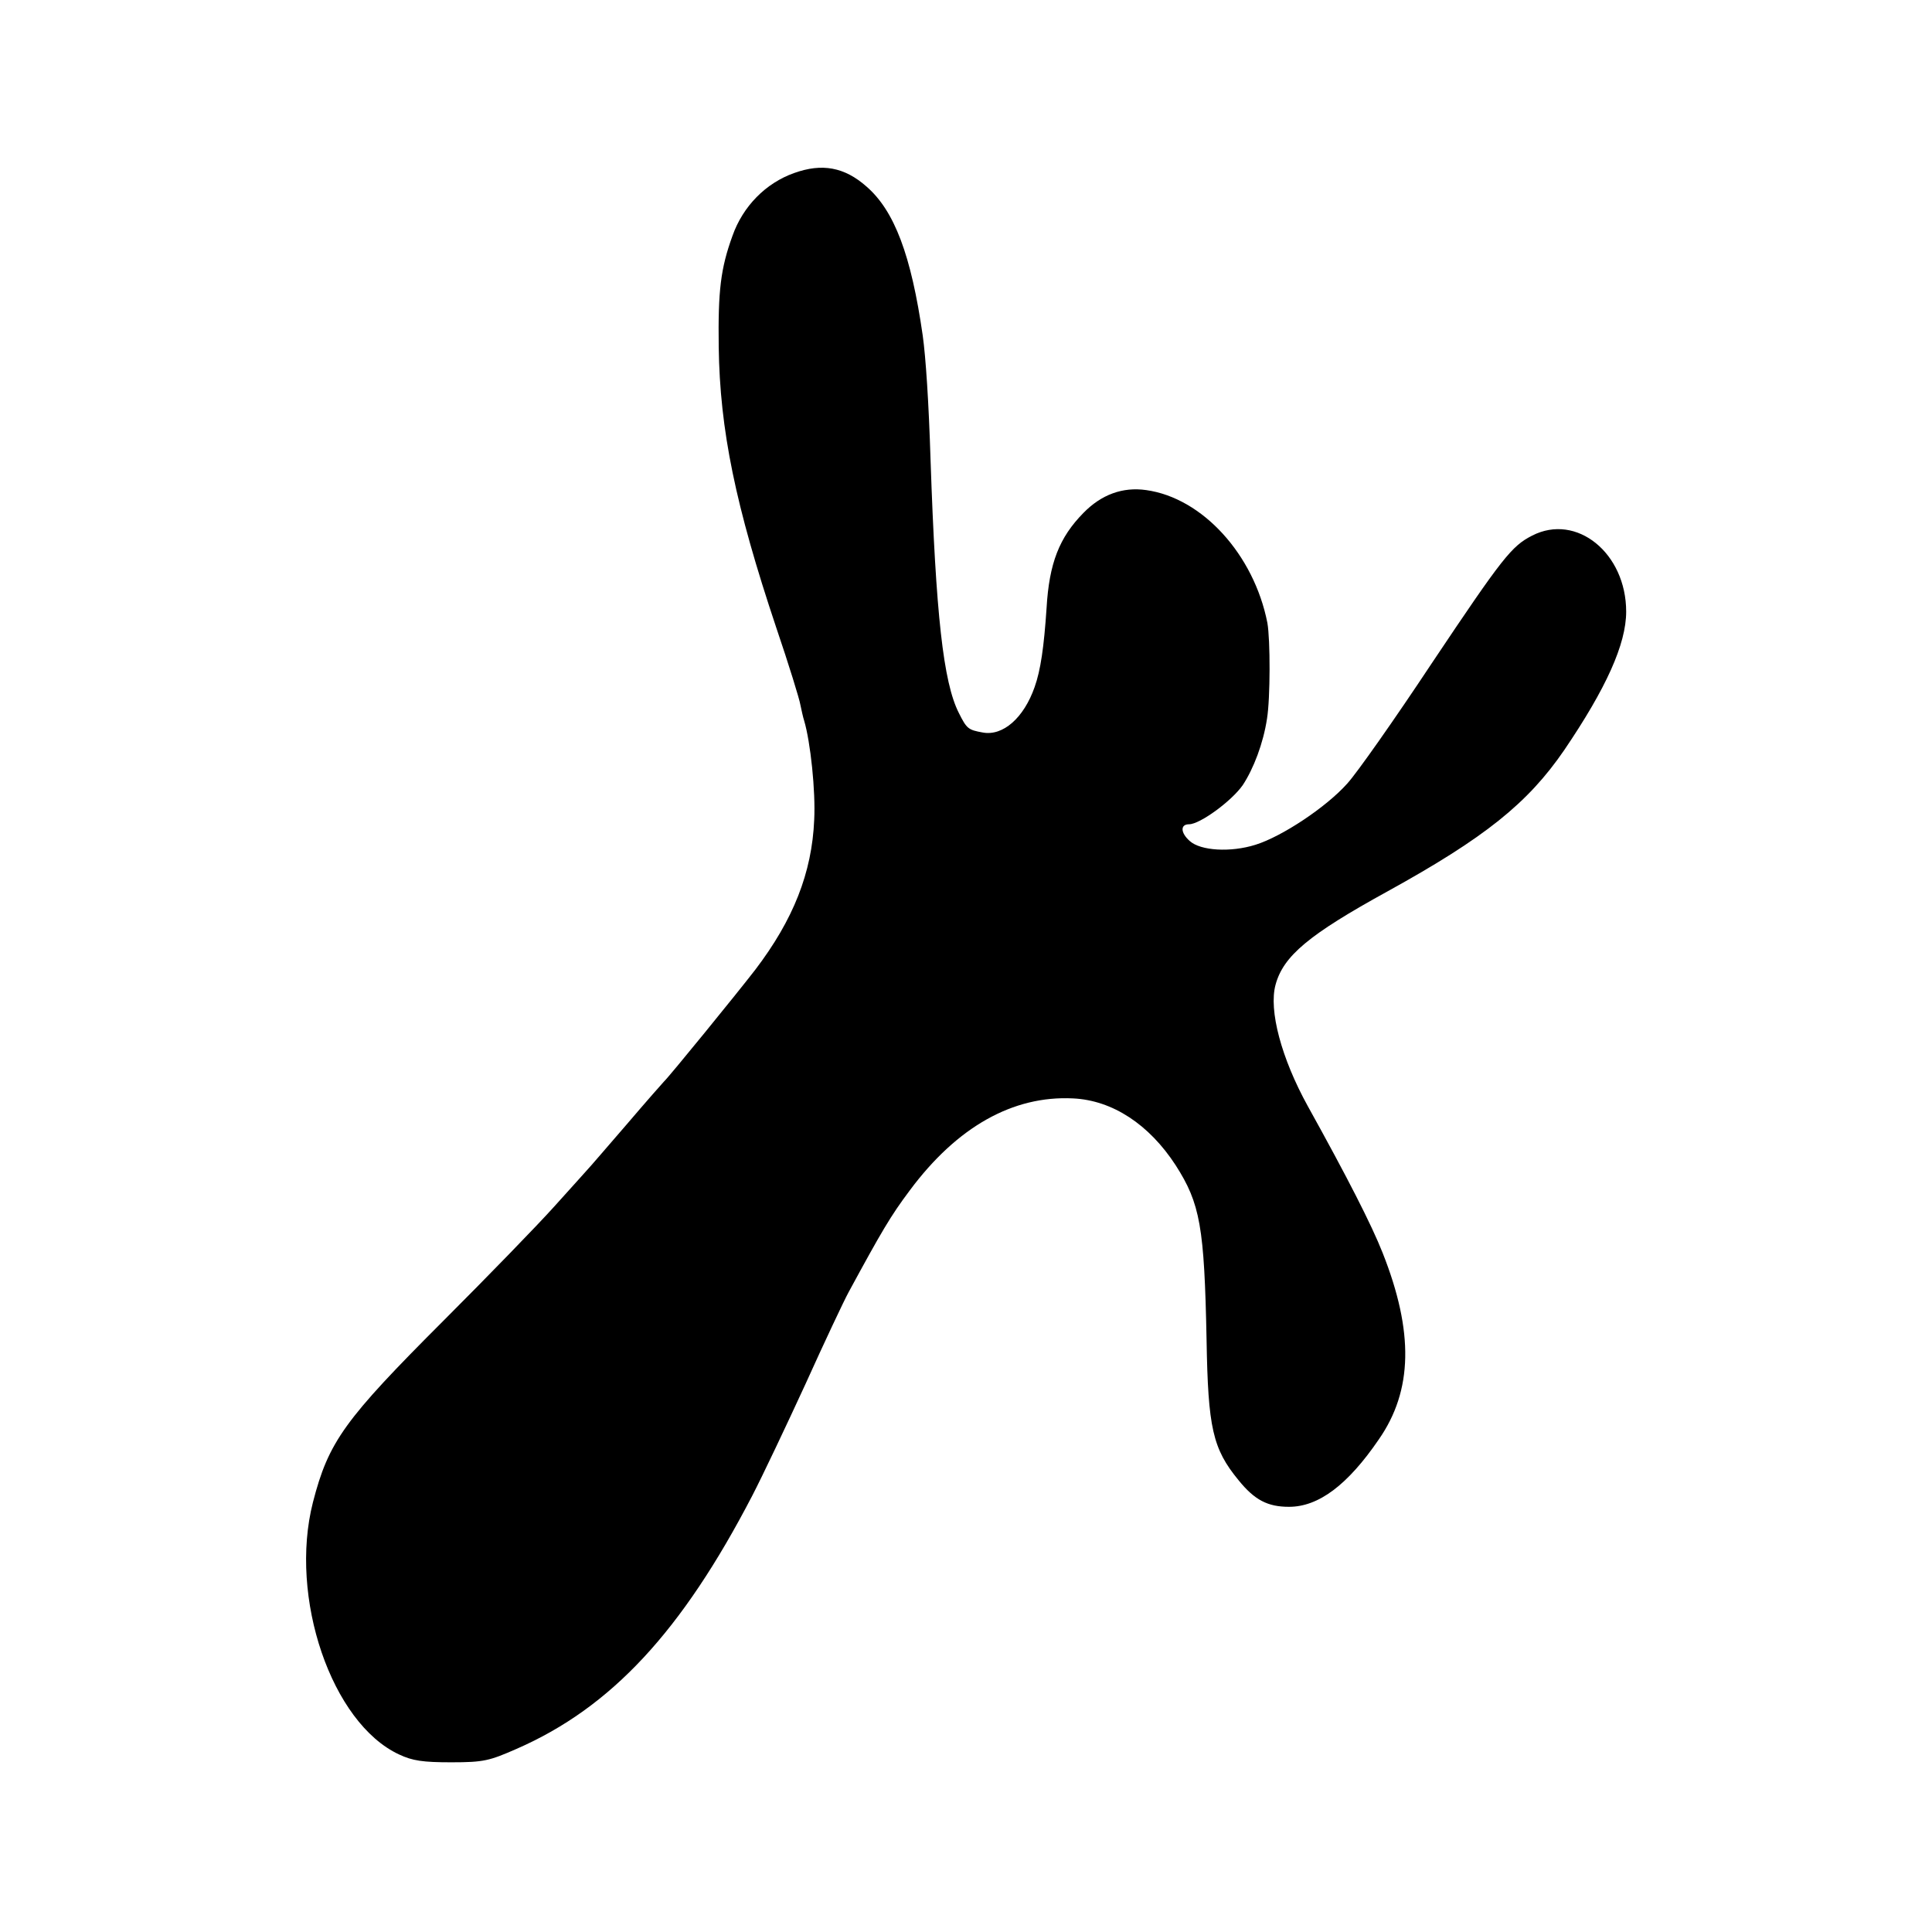 <?xml version="1.0" standalone="no"?>
<!DOCTYPE svg PUBLIC "-//W3C//DTD SVG 20010904//EN"
 "http://www.w3.org/TR/2001/REC-SVG-20010904/DTD/svg10.dtd">
<svg version="1.0" xmlns="http://www.w3.org/2000/svg"
 width="518pt" height="518pt" viewBox="0 0 518 518"
 preserveAspectRatio="xMidYMid meet">
<g transform="translate(0,518) scale(0.1,-0.1)"
fill="#000000" stroke="none">
<path d="M2129 4716 c-76 -27 -137 -89 -165 -168 -32 -88 -39 -148 -37 -298 3
-223 45 -426 154 -752 34 -100 63 -194 65 -208 3 -14 7 -33 10 -42 17 -57 31
-189 27 -266 -6 -142 -56 -268 -158 -402 -51 -66 -231 -287 -245 -300 -3 -3
-48 -54 -100 -115 -52 -60 -99 -115 -105 -121 -5 -6 -46 -51 -90 -100 -44 -49
-177 -186 -295 -304 -267 -267 -309 -325 -351 -488 -65 -255 50 -592 231 -676
36 -17 64 -21 140 -21 87 0 102 4 175 36 254 111 443 315 632 679 27 52 91
187 143 300 51 113 103 223 115 245 89 164 113 205 164 273 127 171 277 255
438 247 106 -5 204 -70 275 -179 66 -103 77 -165 83 -469 4 -235 16 -291 86
-376 43 -53 78 -71 135 -71 79 0 157 58 241 181 91 131 94 288 10 500 -30 76
-95 203 -201 394 -70 127 -105 256 -86 325 21 77 89 134 300 250 261 144 376
236 474 379 112 165 166 284 166 371 0 157 -133 265 -252 204 -55 -28 -79 -58
-269 -342 -100 -151 -202 -296 -227 -323 -56 -63 -175 -142 -246 -164 -67 -21
-147 -16 -176 10 -25 22 -26 45 -2 45 29 0 114 62 144 105 29 44 55 112 65
178 9 55 9 212 1 257 -36 183 -174 335 -325 356 -63 9 -120 -12 -168 -61 -65
-66 -92 -135 -99 -255 -7 -105 -16 -167 -32 -212 -29 -83 -85 -132 -139 -122
-39 7 -43 10 -64 52 -42 82 -62 266 -76 677 -5 160 -13 277 -21 335 -31 216
-76 335 -151 400 -59 52 -119 63 -194 36z"/>
</g>
</svg>
